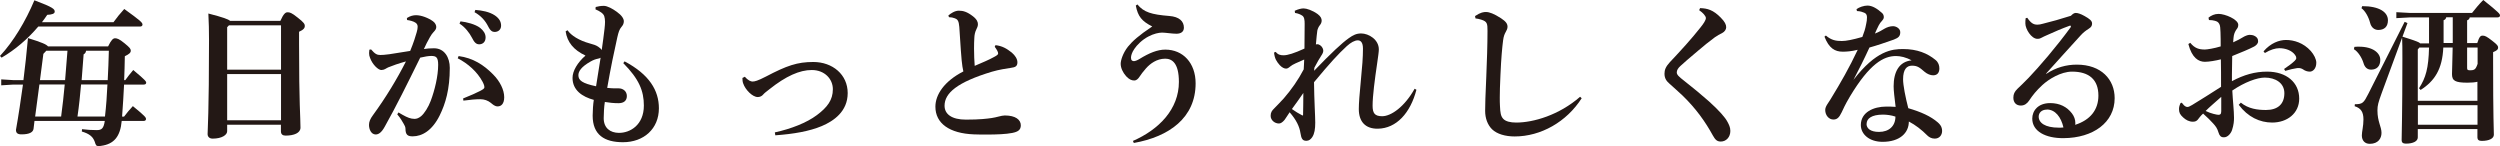 <?xml version="1.0" encoding="UTF-8"?>
<svg id="_レイヤー_2" data-name="レイヤー 2" xmlns="http://www.w3.org/2000/svg" viewBox="0 0 264.57 15.45">
  <defs>
    <style>
      .cls-1 {
        fill: #231815;
        stroke-width: 0px;
      }
    </style>
  </defs>
  <g id="_デザイン" data-name="デザイン">
    <g>
      <path class="cls-1" d="m4.05,2.81c-1.11,1.31-2.45,2.46-3.88,3.29l-.17-.18C1.41,4.41,2.71,2.25,3.64.03c2.03.76,2.15.94,2.15,1.21,0,.21-.3.31-.79.33-.18.26-.36.53-.56.78h7.57c.36-.5.71-.93,1.14-1.4,1.72,1.24,1.93,1.44,1.93,1.65,0,.13-.1.21-.26.21H4.05Zm7.39,2.1c.33-.68.53-.86.73-.86s.43.05,1.01.53c.55.45.66.59.66.78,0,.21-.15.36-.63.59-.02.84-.03,1.69-.07,2.53h.12c.23-.33.51-.68.84-1.07,1.32,1.09,1.37,1.22,1.37,1.34,0,.13-.1.2-.26.2h-2.08c-.05,1.12-.13,2.26-.21,3.39h.21c.28-.38.58-.73.93-1.11,1.34,1.09,1.39,1.21,1.39,1.37,0,.13-.1.2-.26.2h-2.31c-.15,1.65-.81,2.46-2.21,2.64-.08.02-.17.02-.23.02-.25,0-.3-.08-.41-.45-.2-.56-.59-.86-1.37-1.09l.02-.25c.58.07.99.1,1.55.1.53,0,.74-.17.86-.97H3.65l-.1.83c-.05.36-.43.59-1.27.59-.43,0-.59-.15-.59-.48.28-1.57.51-3.14.74-4.79h-1.01l-1.29.08v-.63l1.29.08h1.06c.18-1.39.33-2.84.48-4.45,1.44.45,1.95.66,2.12.88h6.36Zm-4.97,7.42c.15-1.12.28-2.26.38-3.39h-2.68l-.45,3.39h2.74Zm-1.57-6.96l-.31.33-.36,2.78h2.66c.08-1.04.18-2.16.25-3.11h-2.23Zm6.21,6.96c.13-1.12.21-2.26.26-3.39h-2.79c-.1,1.12-.21,2.26-.38,3.39h2.91Zm-2-6.96c-.03.2-.12.31-.26.38-.07.91-.13,1.82-.21,2.73h2.76c.05-1.04.1-2.07.12-3.11h-2.4Z"/>
      <path class="cls-1" d="m24.04,13.2v.69c0,.38-.54.78-1.54.78-.31,0-.53-.18-.53-.48,0-.45.15-2.23.15-9.95,0-.97-.02-1.9-.07-2.81,1.59.41,2.12.61,2.3.78h5.32c.35-.79.56-.91.76-.91.23,0,.41.03,1.07.56.66.51.76.69.76.89s-.13.4-.61.61v1.26c0,6.58.15,7.73.15,8.89,0,.56-.68.84-1.57.84-.3,0-.5-.12-.5-.46v-.69h-5.7Zm.2-10.53l-.2.21v4.49h5.7V2.68h-5.5Zm5.5,10.06v-4.89h-5.7v4.89h5.7Z"/>
      <path class="cls-1" d="m42.19,11.91c.58.35,1.02.58,1.37.64.12.02.21.03.31.03.21,0,.43-.07.69-.28.36-.3.78-.98,1.02-1.62.43-1.14.79-2.63.79-3.82,0-.79-.2-.94-.74-.94-.25,0-.71.07-1.16.18-1.42,2.88-2.51,5.09-3.75,7.3-.36.66-.68.83-.96.83-.48,0-.71-.55-.71-1.01,0-.33.13-.64.41-1.02,1.39-1.9,2.58-3.88,3.5-5.7-.78.21-1.44.45-1.88.63-.12.05-.21.12-.33.18-.08.05-.25.1-.4.1-.31,0-.93-.56-1.19-1.29-.07-.17-.1-.31-.1-.51,0-.1.02-.21.03-.35l.18-.03c.43.5.64.59.99.59.18,0,.5-.02.94-.08.79-.12,1.5-.23,2.21-.35.35-.84.61-1.67.69-1.98.07-.23.1-.43.1-.58,0-.18-.07-.31-.2-.41-.23-.17-.63-.26-.92-.3l-.02-.21c.35-.23.69-.3.97-.3.58,0,1.32.3,1.79.64.25.18.35.43.35.61,0,.21-.12.36-.31.56-.12.12-.21.26-.36.51-.28.5-.43.79-.64,1.26.33-.05.58-.08,1.07-.08,1.12,0,1.67.99,1.67,2.07,0,2.28-.45,3.78-1.07,5.04-.79,1.59-1.85,2.21-2.86,2.21-.51,0-.76-.15-.76-.81,0-.2-.1-.35-.18-.5-.17-.3-.33-.59-.69-1.02l.13-.2Zm6.33-5.98c1.57.21,2.69.96,3.65,1.93.74.74,1.19,1.65,1.19,2.43,0,.73-.35.97-.69.97-.31,0-.51-.2-.71-.36-.31-.26-.71-.4-1.12-.4-.48,0-1.07.05-1.8.15l-.03-.23c.84-.33,1.37-.58,1.79-.79.28-.15.46-.25.46-.38,0-.15-.02-.26-.18-.58-.58-1.09-1.57-1.95-2.64-2.5l.1-.25Zm.21-3.67c.64.07,1.57.3,2.08.69.35.28.58.61.58,1.01,0,.48-.3.73-.68.73-.33,0-.53-.23-.76-.69-.26-.51-.74-1.14-1.32-1.5l.1-.23Zm1.57-1.21c.71.05,1.5.2,2.07.58.48.33.66.68.66,1.09s-.3.66-.68.66c-.23,0-.45-.1-.69-.59-.31-.61-.76-1.12-1.44-1.5l.08-.23Z"/>
      <path class="cls-1" d="m66.09,6.49c2.63,1.39,3.64,3.09,3.64,4.97,0,2.16-1.59,3.59-3.8,3.59-1.97,0-3.21-.78-3.21-2.81,0-.53.05-1.22.12-1.67-1.22-.33-2.25-1.02-2.25-2.33,0-.74.53-1.62,1.37-2.36-1.26-.59-1.93-1.42-2.1-2.56l.2-.12c.38.56,1.24,1.09,2.33,1.39.41.12.66.18.91.35.18.12.31.23.38.36.12-.79.21-1.55.3-2.28.03-.28.05-.51.05-.71,0-.23-.03-.43-.08-.59-.08-.28-.45-.53-.93-.73l.02-.25c.28-.07.53-.12.86-.12.38,0,.94.31,1.39.64.5.36.73.71.73.99,0,.25-.1.43-.26.61-.21.25-.3.53-.43,1.09-.36,1.6-.68,3.14-1.07,5.35.33.03.58.05.76.05h.46c.46,0,.86.31.86.81s-.33.76-.88.76c-.51,0-.99-.05-1.45-.13-.08.5-.12,1.24-.12,1.72,0,1.04.69,1.54,1.59,1.55,1.21.02,2.66-.84,2.66-2.89,0-1.55-.51-2.81-2.18-4.49l.15-.2Zm-2.53-.38c-.08.05-.17.08-.28.1-.25.05-.48.13-.78.3-.99.56-1.29,1.04-1.29,1.45,0,.55.41.86,1.87,1.17.15-.96.31-2,.48-3.02Z"/>
      <path class="cls-1" d="m78.81,8.1c.36.43.66.53.83.53.23,0,.55-.08,1.42-.53,2.21-1.16,3.32-1.54,5.01-1.54,2.05,0,3.64,1.34,3.64,3.29s-1.49,2.96-2.74,3.49c-1.31.55-2.97.84-4.92.98l-.05-.31c1.74-.38,3.37-1.02,4.45-1.83,1.11-.83,1.69-1.6,1.69-2.74,0-1.07-.86-2.03-2.23-2.03-1.29,0-2.73.64-4.48,2.03-.31.25-.51.38-.68.58-.12.15-.33.25-.56.25-.56,0-1.32-.78-1.54-1.44-.07-.18-.08-.38-.08-.58l.26-.13Z"/>
      <path class="cls-1" d="m105.36,4.78c.69.08,1.17.35,1.72.79.36.31.59.68.59,1.02,0,.41-.2.53-.68.59-.45.07-1.24.18-2.02.41-3.67,1.11-5.01,2.26-5.01,3.6,0,.89.76,1.47,2.26,1.47s2.25-.1,2.73-.17c.28-.05.46-.08.71-.15s.51-.12.68-.12c1.14,0,1.69.46,1.69,1.04,0,.5-.31.69-.91.81-.66.13-1.64.17-2.69.17-.45,0-.93,0-1.37-.02-2.58-.1-4.07-1.16-4.07-2.93,0-1.27.93-2.69,2.96-3.73-.08-.33-.12-.63-.18-1.17-.05-.45-.1-1.26-.25-3.54-.05-.66-.2-.81-.46-.91-.21-.08-.41-.12-.63-.12l-.07-.18c.26-.23.69-.51,1.11-.51.46,0,.88.12,1.49.59.45.35.53.63.53.84,0,.2-.07.36-.17.56-.13.26-.2.56-.21.91-.02.3-.03.68-.03,1.11,0,.63.03,1.34.07,1.83.81-.35,1.52-.64,2.03-.93.35-.18.45-.28.45-.38s-.03-.18-.1-.31c-.07-.12-.13-.23-.26-.4l.1-.21Z"/>
      <path class="cls-1" d="m119.88,14.92c2.78-1.21,4.88-3.37,4.88-6.25,0-2.02-.74-2.46-1.45-2.46-.89,0-1.59.53-2.02,1.01-.33.38-.53.64-.69.89-.17.26-.35.41-.56.41-.3,0-.56-.13-.86-.45-.36-.4-.58-.89-.58-1.32,0-.36.23-1.12.76-1.8.48-.59,1.14-1.19,2.58-2.15-1.11-.56-1.52-1.06-1.74-2.21l.17-.12c.68.83,1.5,1.07,3.37,1.22,1.06.08,1.55.56,1.55,1.24,0,.4-.28.64-.79.64-.46,0-1.17-.12-1.52-.12s-.89.12-1.44.41c-.68.35-1.22.91-1.49,1.31-.26.38-.36.71-.36.94,0,.28.15.36.31.36.12,0,.35-.08.59-.23,1.02-.63,1.9-.99,2.73-.99,1.88,0,3.21,1.42,3.21,3.57,0,3.65-2.81,5.65-6.54,6.31l-.1-.23Z"/>
      <path class="cls-1" d="m149.9,9.49c-.64,2.48-2.13,4.1-4.08,4.13-1.32.02-2.02-.74-2.02-2.08,0-.56.07-1.57.23-3.17.13-1.29.21-2.3.21-3.22,0-.69-.26-.88-.55-.88-.33,0-.74.23-1.16.61-.91.84-1.75,1.75-3.47,3.82.02,1.9.13,3.6.13,4.28s-.08,1.16-.31,1.52c-.17.25-.35.4-.63.4-.4,0-.53-.2-.63-.84-.1-.66-.43-1.37-1.14-2.18-.18.26-.4.63-.54.81-.21.25-.41.38-.59.38-.45,0-.88-.35-.88-.81,0-.36.13-.55.38-.79.31-.33.66-.66,1.02-1.07.79-.91,1.52-1.95,2.1-3.06.03-.35.03-.69.05-1.04-.74.33-1.22.51-1.47.73-.2.17-.31.23-.45.23-.18,0-.41-.1-.66-.36-.35-.4-.54-.69-.61-1.34l.18-.07c.23.3.5.36.83.36.43,0,1.12-.21,2.21-.71,0-.83.02-1.88.02-2.61,0-.41-.03-.73-.26-.88-.2-.13-.43-.23-.76-.28l-.03-.23c.38-.18.71-.25.94-.25.31,0,.94.2,1.5.61.33.25.41.48.41.68s-.08.35-.21.51c-.12.15-.21.36-.25.55-.05.35-.08.68-.15,1.47.05-.03.12-.03.17-.03.08,0,.18.03.31.13.23.17.3.43.3.55,0,.15-.05.3-.23.56-.18.26-.38.63-.71,1.24l-.03.33c1.8-1.87,2.97-2.96,3.67-3.45.46-.33.81-.5,1.31-.5.79,0,1.87.64,1.87,1.69,0,.26-.08.79-.18,1.49-.25,1.7-.48,3.44-.48,4.46,0,.78.21,1.12,1.01,1.12.96,0,2.38-1.01,3.44-2.91l.2.12Zm-12,2.71c.02-.61.02-1.45.03-2.36-.35.53-.86,1.21-1.21,1.7.31.23.76.5,1.11.68l.07-.02Z"/>
      <path class="cls-1" d="m167.39,10.39c-1.6,2.51-4.33,4.05-7.09,4.05-.99,0-1.87-.25-2.4-.76-.48-.48-.73-1.17-.73-1.95,0-.56.03-1.72.12-3.59.07-1.6.13-3.47.13-4.87,0-.78-.03-.99-.66-1.19-.25-.08-.38-.1-.61-.13l-.05-.25c.61-.41.93-.43,1.16-.43.36,0,.84.18,1.59.66.53.35.69.59.69.91,0,.21-.12.41-.21.58s-.2.38-.26.86c-.1.79-.2,1.83-.28,3.67-.05,1.07-.07,1.78-.07,2.35,0,.35,0,.64.02.93.03.69.08,1.07.36,1.36.26.26.73.38,1.36.38,1.82,0,4.54-.79,6.76-2.73l.18.17Z"/>
      <path class="cls-1" d="m179.92.86c.78.02,1.39.2,2.17.99.46.46.59.76.59,1.04,0,.23-.18.48-.4.59-.28.15-.58.3-.78.45-.76.56-1.07.83-1.8,1.44-.96.79-1.44,1.24-1.85,1.6-.26.23-.4.46-.4.69,0,.26.23.46.78.89.94.74,1.83,1.47,2.63,2.18,1.09.98,1.72,1.72,1.93,2.12.18.33.33.61.33,1.01,0,.66-.45,1.12-1.01,1.12-.41,0-.59-.2-.84-.64-.79-1.44-1.77-2.83-3.19-4.21-.48-.46-.93-.84-1.42-1.29-.3-.26-.51-.55-.51-1.04,0-.4.13-.74.56-1.21,1.22-1.29,2.3-2.48,3.24-3.67.33-.41.58-.78.58-1.01,0-.21-.31-.56-.71-.83l.1-.23Z"/>
      <path class="cls-1" d="m196.47.97c.28-.21.79-.38,1.16-.38.51,0,1.04.33,1.55.79.13.13.18.26.18.45,0,.13-.1.28-.18.36-.15.15-.25.3-.35.48-.2.38-.28.59-.41.88.41-.15.76-.36,1.04-.53.23-.13.55-.25.88-.25.3,0,.76.23.76.63s-.15.59-.68.79c-.93.33-1.82.63-2.58.84-.63,1.37-1.06,2.2-1.69,3.42,2.4-3.11,4.08-3.26,5.25-3.26,1.49,0,2.58.45,3.44,1.16.3.25.4.58.4.89,0,.43-.2.73-.66.73-.28,0-.61-.13-.89-.36-.54-.46-.76-.66-1.35-.66-.55,0-.94.38-.94,1.44,0,.64.25,1.9.55,3.06,1.37.4,2.38.86,3.12,1.5.4.35.46.64.46.91,0,.43-.28.81-.78.81-.36,0-.61-.17-.76-.31-.64-.64-1.26-1.12-1.98-1.5,0,1.22-.97,2.15-2.78,2.15-1.39,0-2.3-.79-2.3-1.78,0-1.36,1.36-1.95,2.69-1.95.28,0,.63,0,.99.03-.12-.98-.21-1.72-.21-2.18,0-1.52.58-2.61,1.9-2.74-.58-.33-1.19-.46-1.65-.46-1.31,0-2.78.81-4.86,4.26-.56.94-.69,1.29-.89,1.7-.28.59-.51.76-.88.76-.48,0-.86-.46-.86-1.01,0-.38.33-.74.58-1.16,1.07-1.75,1.97-3.32,2.86-5.21-.69.17-1.19.2-1.59.2-.81,0-1.45-.35-1.93-1.59l.15-.12c.59.51,1.09.58,1.69.58.45,0,1.12-.13,2.17-.43.2-.53.3-.81.41-1.4.05-.23.08-.4.08-.68,0-.21-.07-.4-.28-.48-.18-.07-.41-.17-.78-.18l-.05-.2Zm1.06,12.13c0,.48.4.86,1.32.86,1.07,0,1.74-.63,1.74-1.62-.45-.15-.93-.21-1.32-.21-1.19,0-1.73.41-1.73.98Z"/>
      <path class="cls-1" d="m216.58,7.8c1.01-.66,2.08-.96,3.21-.96,2.58,0,4,1.57,4,3.55,0,2.58-2.28,4.21-5.4,4.23-1.92.02-3.32-.73-3.32-2.07,0-.81.59-1.64,1.9-1.64,1.01,0,1.77.4,2.3,1.09.23.3.36.66.36,1.01,0,.07,0,.13-.02.2,1.6-.51,2.46-1.59,2.46-3.09,0-1.7-.99-2.54-2.79-2.54-1.19,0-2.48.81-3.14,1.42-.66.61-1.02,1.07-1.4,1.64-.21.31-.48.53-.88.53-.48,0-.79-.31-.79-.83,0-.38.12-.64.45-.96.2-.2.71-.66,1.16-1.14,1.14-1.19,2.97-3.32,4.45-5.35.02-.03.03-.07.03-.1,0-.05-.03-.08-.07-.08-.02,0-.07.02-.08.02-.78.28-1.59.63-2.36.98-.25.12-.43.18-.59.28-.12.07-.23.12-.45.12-.63,0-1.27-1.04-1.27-1.62,0-.2,0-.36.03-.56l.17-.05c.4.59.68.73,1.07.73.2,0,.33-.03.59-.1.83-.2,1.9-.5,2.96-.84.2-.21.36-.3.51-.3.2,0,.5.08.94.33.53.3.79.5.79.79,0,.23-.08.38-.35.55-.36.23-.59.41-.88.73-1.26,1.39-2.45,2.69-3.64,4.02l.05.03Zm.03,3.8c-.56,0-.86.35-.86.74,0,.66.68,1.17,2.12,1.17.15,0,.31,0,.5-.02-.25-1.11-.88-1.9-1.75-1.9Z"/>
      <path class="cls-1" d="m237.14,10.86c.81.66,1.79.78,2.66.78,1.26,0,1.95-.63,1.95-1.78,0-1.09-.96-1.65-2.07-1.65-.81,0-2.13.48-3.44,1.37.05,1.04.18,2.13.18,2.88,0,.33-.02.73-.21,1.31-.12.35-.46.78-.88.76-.3,0-.45-.18-.54-.48-.15-.5-.31-.69-.58-.99-.26-.3-.59-.61-1.06-1.04-.26.23-.46.51-.58.66-.12.13-.26.2-.5.2-.4,0-.74-.18-1.04-.46-.33-.3-.43-.51-.43-.89,0-.18.07-.45.13-.56.03-.05.07-.1.12-.1s.1.05.17.15c.13.18.31.3.46.3.13,0,.23-.05.51-.21.89-.55,1.97-1.21,3.06-1.92,0-1.06,0-2.02-.02-2.91-.51.13-1.24.26-1.69.26-.66,0-1.37-.4-1.75-1.88l.2-.13c.48.59.94.71,1.55.71.23,0,.99-.12,1.67-.33,0-.56,0-.99-.02-1.5-.02-.41-.02-.68-.13-.88-.12-.21-.23-.26-.46-.33-.2-.05-.36-.08-.63-.08l-.05-.25c.28-.23.64-.4,1.07-.4.68,0,2.08.58,2.08,1.16,0,.23-.08.35-.17.46-.13.18-.25.41-.3.68-.02.15-.05.31-.07.71.46-.2.81-.4,1.02-.53.2-.13.53-.26.69-.26.21,0,.43.02.63.15.18.12.3.25.3.53,0,.23-.17.41-.41.55-.6.31-1.27.58-2.33,1.01-.02.69-.03,1.34-.03,1.97v.69c1.27-.68,2.45-1.01,3.72-1.01,2.05,0,3.4,1.14,3.4,2.86,0,1.55-1.27,2.53-2.86,2.53-1.31,0-2.58-.59-3.54-1.88l.18-.18Zm-3.73.88c.56.28,1.21.41,1.36.41.17,0,.3-.05.3-.38v-1.52c-.61.55-1.26,1.09-1.65,1.49Zm6.13-6.3c.76-.89,1.67-1.21,2.38-1.21.84,0,1.85.3,2.63,1.17.33.38.58.86.58,1.24,0,.64-.38.94-.68.94-.26,0-.5-.08-.71-.23-.15-.1-.31-.15-.48-.15-.08,0-.15,0-.23.02-.31.05-.66.12-1.19.28l-.12-.2c.51-.35.84-.59,1.12-.86.12-.12.17-.2.17-.3s-.03-.2-.13-.33c-.35-.48-1.02-.71-1.67-.71-.38,0-.94.15-1.52.51l-.15-.18Z"/>
      <path class="cls-1" d="m249.15,4.96c.17-.02.33-.02.5-.02,1.49,0,2.25.68,2.25,1.39,0,.66-.36,1.04-.97,1.04-.41,0-.68-.25-.81-.71-.17-.56-.59-1.21-1.01-1.45l.05-.25Zm7.92-3.12h-2l-1.47.08v-.63l1.47.08h6.54c.36-.45.74-.93,1.19-1.37,1.7,1.35,1.77,1.49,1.77,1.64,0,.12-.1.2-.26.2h-2.94c-.03.15-.12.26-.28.31v2.41h1.07c.23-.71.36-.79.58-.79.23,0,.41.08.99.53.6.46.64.58.64.74,0,.2-.13.31-.53.48v1.06c0,5.82.08,7.34.08,7.67,0,.41-.5.66-1.29.66-.3,0-.45-.12-.45-.36v-.89h-6.31v.88c0,.41-.5.66-1.26.66-.3,0-.45-.12-.45-.36,0-.58.08-2.53.08-8.66,0-.94,0-1.6-.03-2.2l-2.16,5.87c-.36.99-.45,1.31-.45,1.83,0,1.21.43,1.72.43,2.38,0,.58-.35,1.16-1.24,1.16-.53,0-.84-.35-.84-.89,0-.4.17-.98.17-1.69,0-.78-.26-1.19-.93-1.4l.02-.21c.83,0,.94-.15,1.42-1.09l3.85-7.63.3.13-.53,1.44c.51.17,1.02.31,1.52.51.12.05.25.1.35.2h.94V1.83Zm-7.09-1.19c1.82,0,2.73.63,2.73,1.5,0,.69-.4,1.02-1.02,1.02-.4,0-.74-.26-.86-.73-.17-.66-.53-1.29-.92-1.57l.08-.23Zm12.21,8c-.28.07-.63.1-1.06.1-1.32,0-1.64-.21-1.64-.91,0-.61.05-1.24.07-2.81h-.99c-.1,2.28-.91,3.54-2.4,4.49l-.17-.18c.71-1.09,1.01-2.12,1.06-4.31h-1.02l-.17.2v5.44h6.31v-2.02Zm-6.31,2.48v2.07h6.31v-2.07h-6.31Zm3.69-6.56V1.83h-.69c-.03.15-.12.26-.28.31v2.41h.97Zm2.63.46h-1.11v2.16c0,.2.05.25.33.25.36,0,.5-.08.61-.28.07-.12.12-.25.17-.4v-1.74Z"/>
    </g>
  </g>
</svg>